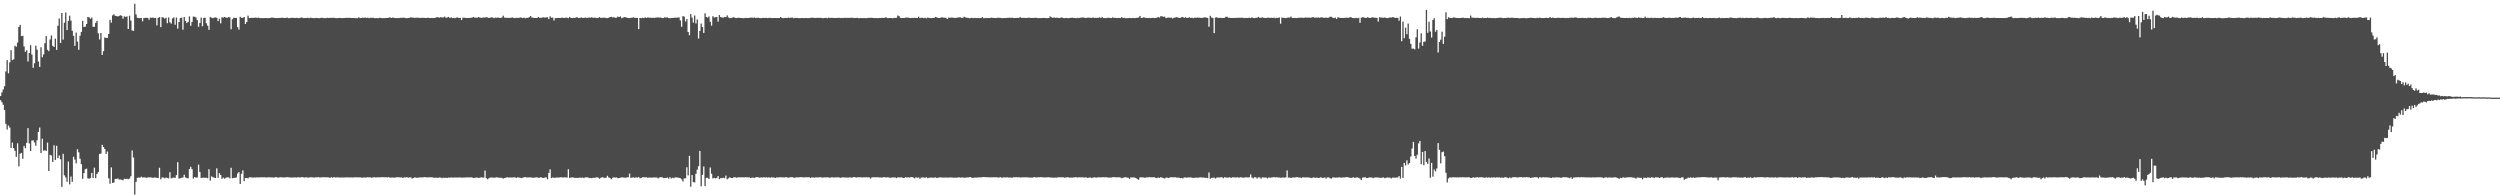 <?xml version="1.0" encoding="UTF-8"?>
<svg xmlns="http://www.w3.org/2000/svg" width="1920" height="150">
  <path d="M0 73.791h1v3.163H0zM1 70.981h1v7.539H1zM2 68.705h1v11.770H2zM3 66.203h1v18.343H3zM4 54.887h1v40.238H4zM5 46.198h1v53.299H5zM6 56.341h1v40.093H6zM7 47.947h1v49.989H7zM8 38.543h1v75.079H8zM9 46.161h1v63.295H9zM10 45.587h1v68.086H10zM11 35.137h1v80.683H11zM12 35.907h1v84.575H12zM13 32.665h1v77.406H13zM14 20.745h1v107.000H14zM15 19.101h1v98.902H15zM16 27.750h1v89.629H16zM17 27.478h1v94.421H17zM18 35.703h1v76.301H18zM19 39.761h1v74.061H19zM20 38.591h1v71.132H20zM21 47.234h1v51.159H21zM22 40.724h1v69.422H22zM23 34.690h1v81.332H23zM24 41.883h1v66.108H24zM25 52.081h1v55.640H25zM26 48.606h1v60.829H26zM27 35.086h1v76.858H27zM28 38.180h1v69.508H28zM29 47.248h1v54.059H29zM30 51.385h1v46.577H30zM31 36.307h1v81.123H31zM32 43.985h1v62.580H32zM33 41.813h1v73.886H33zM34 33.237h1v82.125H34zM35 27.726h1v88.190H35zM36 38.256h1v71.239H36zM37 39.315h1v92.018H37zM38 30.326h1v88.607H38zM39 27.254h1v92.214H39zM40 35.193h1v89.165H40zM41 36.101h1v75.521H41zM42 29.685h1v93.136H42zM43 38.285h1v73.670H43zM44 19.786h1v101.756H44zM45 14.177h1v105.237H45zM46 32.961h1v89.376H46zM47 9.967h1v133.545H47zM48 30.413h1v87.692H48zM49 17.437h1v117.206H49zM50 9.627h1v126.645H50zM51 23.076h1v116.545H51zM52 16.071h1v108.058H52zM53 12.045h1v129.589H53zM54 15.834h1v119.741H54zM55 23.641h1v115.969H55zM56 27.489h1v92.863H56zM57 35.225h1v87.363H57zM58 25.053h1v100.420H58zM59 31.960h1v82.604H59zM60 38.241h1v78.763H60zM61 27.451h1v94.435H61zM62 24.449h1v101.640H62zM63 15.964h1v121.348H63zM64 20.667h1v112.274H64zM65 20.485h1v109.488H65zM66 18.429h1v111.080H66zM67 13.005h1v123.975H67zM68 13.368h1v123.902H68zM69 14.439h1v122.204H69zM70 13.472h1v119.293H70zM71 20.519h1v116.145H71zM72 20.607h1v108.158H72zM73 17.611h1v119.234H73zM74 16.055h1v117.563H74zM75 25.591h1v106.607H75zM76 30.282h1v87.935H76zM77 25.361h1v92.554H77zM78 42.188h1v69.070H78zM79 39.307h1v73.579H79zM80 28.788h1v85.641H80zM81 29.179h1v89.035H81zM82 29.092h1v87.245H82zM83 26.037h1v110.884H83zM84 15.334h1v125.798H84zM85 17.429h1v111.134H85zM86 11.759h1v128.733H86zM87 10.955h1v129.227H87zM88 12.115h1v125.332H88zM89 12.348h1v125.001H89zM90 12.646h1v124.416H90zM91 12.179h1v125.756H91zM92 11.742h1v126.088H92zM93 12.115h1v125.969H93zM94 14.323h1v124.118H94zM95 12.571h1v124.717H95zM96 12.972h1v124.597H96zM97 12.619h1v124.631H97zM98 22.255h1v115.413H98zM99 12.071h1v125.018H99zM100 15.777h1v119.578H100zM101 23.379h1v92.203H101zM102 23.723h1v97.244H102zM103 2.862h1v146.579H103zM104 11.118h1v128.570H104zM105 13.695h1v122.863H105zM106 13.893h1v122.468H106zM107 13.985h1v122.496H107zM108 13.832h1v121.845H108zM109 16.375h1v119.996H109zM110 13.868h1v122.299H110zM111 13.727h1v122.517H111zM112 13.659h1v122.936H112zM113 13.810h1v122.438H113zM114 15.152h1v121.027H114zM115 13.580h1v122.631H115zM116 13.666h1v122.666H116zM117 13.486h1v123.136H117zM118 13.940h1v122.426H118zM119 13.670h1v122.656H119zM120 19.453h1v117.081H120zM121 13.703h1v123.039H121zM122 13.152h1v115.660H122zM123 20.845h1v116.866H123zM124 13.222h1v123.072H124zM125 13.521h1v122.841H125zM126 14.304h1v122.664H126zM127 13.653h1v122.694H127zM128 17.819h1v118.820H128zM129 13.399h1v123.545H129zM130 17.159h1v115.093H130zM131 18.130h1v118.900H131zM132 14.178h1v122.325H132zM133 13.383h1v123.031H133zM134 19.000h1v117.610H134zM135 13.499h1v120.983H135zM136 22.007h1v102.564H136zM137 16.889h1v120.350H137zM138 13.895h1v122.922H138zM139 13.550h1v122.958H139zM140 22.788h1v113.583H140zM141 13.071h1v121.130H141zM142 16.102h1v120.132H142zM143 17.695h1v119.113H143zM144 16.848h1v120.072H144zM145 12.599h1v117.211H145zM146 19.755h1v108.350H146zM147 16.891h1v113.073H147zM148 12.758h1v124.400H148zM149 12.832h1v123.083H149zM150 13.476h1v123.020H150zM151 15.468h1v120.820H151zM152 20.590h1v105.862H152zM153 17.683h1v114.376H153zM154 13.535h1v123.093H154zM155 20.122h1v116.450H155zM156 13.839h1v122.561H156zM157 13.565h1v123.035H157zM158 17.874h1v118.594H158zM159 19.694h1v117.202H159zM160 22.922h1v107.029H160zM161 13.181h1v125.542H161zM162 13.594h1v121.895H162zM163 13.975h1v122.112H163zM164 13.534h1v122.898H164zM165 13.346h1v123.356H165zM166 13.677h1v115.586H166zM167 16.239h1v120.289H167zM168 14.350h1v118.640H168zM169 17.902h1v116.501H169zM170 13.280h1v124.020H170zM171 13.493h1v122.938H171zM172 13.079h1v124.210H172zM173 13.517h1v122.990H173zM174 13.722h1v122.514H174zM175 13.098h1v123.111H175zM176 13.296h1v123.706H176zM177 22.481h1v106.368H177zM178 14.743h1v122.151H178zM179 13.672h1v122.986H179zM180 13.725h1v122.810H180zM181 13.768h1v122.489H181zM182 20.804h1v112.436H182zM183 22.721h1v109.431H183zM184 12.874h1v128.387H184zM185 13.729h1v119.754H185zM186 13.660h1v117.136H186zM187 13.058h1v126.090H187zM188 18.404h1v118.278H188zM189 16.853h1v119.770H189zM190 12.015h1v125.027H190zM191 13.892h1v122.263H191zM192 13.815h1v122.323H192zM193 13.608h1v122.753H193zM194 13.725h1v122.655H194zM195 13.601h1v122.633H195zM196 13.538h1v122.875H196zM197 13.775h1v122.367H197zM198 13.513h1v122.762H198zM199 13.881h1v122.304H199zM200 13.942h1v122.261H200zM201 13.896h1v122.248H201zM202 13.969h1v122.204H202zM203 13.890h1v122.254H203zM204 13.849h1v122.481H204zM205 13.982h1v122.231H205zM206 13.892h1v122.297H206zM207 13.818h1v122.376H207zM208 13.529h1v122.693H208zM209 13.512h1v122.815H209zM210 13.798h1v122.557H210zM211 13.845h1v122.245H211zM212 13.945h1v122.092H212zM213 13.842h1v122.633H213zM214 13.779h1v122.487H214zM215 13.791h1v122.305H215zM216 13.589h1v122.652H216zM217 13.722h1v122.516H217zM218 13.797h1v122.484H218zM219 13.833h1v122.378H219zM220 13.463h1v122.531H220zM221 13.995h1v122.147H221zM222 13.852h1v122.452H222zM223 13.787h1v122.575H223zM224 13.618h1v122.731H224zM225 13.697h1v122.611H225zM226 13.898h1v122.309H226zM227 13.732h1v122.652H227zM228 13.753h1v122.421H228zM229 13.955h1v122.159H229zM230 13.773h1v122.628H230zM231 13.341h1v122.711H231zM232 13.720h1v122.349H232zM233 13.856h1v122.414H233zM234 13.844h1v122.448H234zM235 13.831h1v122.316H235zM236 13.630h1v122.842H236zM237 13.954h1v122.325H237zM238 13.599h1v122.480H238zM239 13.771h1v122.446H239zM240 13.868h1v122.421H240zM241 13.979h1v122.362H241zM242 13.745h1v122.378H242zM243 13.894h1v122.355H243zM244 13.883h1v122.106H244zM245 13.967h1v122.328H245zM246 13.728h1v122.518H246zM247 13.635h1v122.560H247zM248 13.920h1v122.167H248zM249 13.943h1v122.240H249zM250 13.930h1v122.231H250zM251 13.621h1v122.585H251zM252 13.802h1v122.456H252zM253 13.742h1v122.871H253zM254 13.736h1v122.334H254zM255 13.736h1v122.700H255zM256 13.622h1v122.385H256zM257 13.855h1v122.484H257zM258 13.919h1v122.345H258zM259 13.938h1v122.186H259zM260 13.691h1v122.655H260zM261 13.822h1v122.516H261zM262 13.951h1v122.362H262zM263 13.870h1v122.453H263zM264 13.799h1v122.496H264zM265 13.743h1v122.571H265zM266 13.693h1v122.487H266zM267 13.789h1v122.440H267zM268 13.608h1v122.724H268zM269 13.822h1v122.375H269zM270 13.807h1v122.549H270zM271 13.848h1v122.393H271zM272 13.910h1v122.281H272zM273 13.926h1v122.270H273zM274 13.955h1v122.221H274zM275 13.279h1v122.991H275zM276 13.867h1v122.220H276zM277 13.758h1v122.672H277zM278 13.575h1v122.819H278zM279 13.744h1v122.552H279zM280 13.441h1v122.939H280zM281 13.795h1v122.492H281zM282 13.594h1v122.519H282zM283 13.952h1v122.282H283zM284 13.643h1v122.535H284zM285 13.697h1v122.837H285zM286 13.570h1v122.655H286zM287 13.928h1v122.172H287zM288 13.909h1v122.384H288zM289 13.883h1v122.351H289zM290 13.999h1v122.071H290zM291 13.601h1v122.628H291zM292 13.836h1v122.264H292zM293 13.928h1v122.162H293zM294 13.946h1v122.123H294zM295 13.933h1v122.227H295zM296 13.821h1v122.294H296zM297 13.830h1v122.464H297zM298 13.692h1v122.305H298zM299 13.268h1v123.217H299zM300 13.826h1v122.530H300zM301 13.450h1v122.847H301zM302 13.650h1v122.830H302zM303 13.856h1v122.492H303zM304 13.924h1v122.229H304zM305 13.872h1v122.229H305zM306 13.859h1v122.330H306zM307 13.691h1v122.594H307zM308 13.671h1v122.530H308zM309 13.634h1v123.060H309zM310 13.590h1v122.533H310zM311 13.870h1v122.427H311zM312 13.979h1v122.076H312zM313 13.759h1v122.716H313zM314 13.655h1v122.583H314zM315 13.332h1v122.877H315zM316 13.467h1v123.684H316zM317 13.571h1v123.205H317zM318 13.723h1v122.402H318zM319 13.614h1v122.909H319zM320 13.549h1v123.000H320zM321 13.609h1v122.772H321zM322 13.825h1v122.407H322zM323 13.653h1v122.590H323zM324 13.707h1v122.567H324zM325 13.646h1v122.452H325zM326 13.778h1v122.216H326zM327 13.819h1v122.453H327zM328 13.586h1v122.605H328zM329 13.777h1v122.426H329zM330 13.889h1v122.267H330zM331 13.784h1v122.377H331zM332 13.854h1v122.440H332zM333 13.844h1v122.726H333zM334 13.563h1v122.810H334zM335 13.259h1v123.266H335zM336 13.226h1v123.341H336zM337 13.559h1v122.752H337zM338 13.136h1v123.251H338zM339 13.401h1v123.466H339zM340 13.370h1v123.053H340zM341 12.743h1v123.902H341zM342 13.672h1v122.851H342zM343 13.421h1v123.225H343zM344 13.024h1v123.341H344zM345 13.880h1v122.640H345zM346 13.334h1v122.866H346zM347 13.907h1v122.515H347zM348 13.655h1v122.744H348zM349 13.973h1v122.307H349zM350 13.531h1v122.799H350zM351 13.394h1v122.972H351zM352 13.845h1v122.425H352zM353 13.658h1v122.646H353zM354 15.413h1v121.001H354zM355 13.644h1v122.760H355zM356 13.586h1v122.750H356zM357 13.791h1v122.498H357zM358 13.824h1v122.418H358zM359 13.760h1v122.486H359zM360 13.822h1v122.477H360zM361 13.613h1v122.512H361zM362 13.620h1v122.744H362zM363 13.022h1v123.628H363zM364 13.490h1v123.179H364zM365 13.601h1v122.805H365zM366 13.573h1v122.702H366zM367 13.113h1v123.607H367zM368 13.390h1v123.130H368zM369 13.776h1v122.366H369zM370 13.534h1v122.825H370zM371 13.433h1v122.965H371zM372 13.481h1v117.516H372zM373 13.158h1v123.667H373zM374 13.397h1v124.288H374zM375 13.814h1v123.081H375zM376 13.495h1v122.874H376zM377 13.335h1v122.998H377zM378 13.485h1v122.870H378zM379 13.961h1v122.585H379zM380 13.470h1v122.866H380zM381 13.649h1v122.489H381zM382 13.338h1v123.051H382zM383 13.762h1v122.713H383zM384 13.751h1v122.738H384zM385 13.434h1v123.151H385zM386 12.026h1v125.144H386zM387 13.517h1v123.202H387zM388 13.674h1v122.865H388zM389 13.685h1v122.428H389zM390 13.749h1v122.667H390zM391 13.726h1v122.524H391zM392 13.620h1v122.790H392zM393 13.413h1v122.893H393zM394 13.723h1v122.541H394zM395 13.908h1v122.239H395zM396 13.685h1v123.035H396zM397 13.696h1v122.481H397zM398 13.798h1v122.490H398zM399 13.407h1v123.144H399zM400 13.526h1v123.266H400zM401 13.857h1v122.605H401zM402 13.474h1v122.654H402zM403 14.044h1v122.016H403zM404 13.693h1v122.674H404zM405 13.722h1v122.463H405zM406 13.165h1v123.134H406zM407 12.313h1v123.869H407zM408 13.454h1v123.001H408zM409 13.626h1v122.881H409zM410 13.832h1v122.640H410zM411 13.811h1v122.447H411zM412 13.769h1v122.378H412zM413 13.020h1v123.558H413zM414 13.693h1v122.749H414zM415 13.731h1v122.315H415zM416 13.417h1v123.207H416zM417 13.327h1v123.302H417zM418 13.577h1v122.754H418zM419 13.300h1v122.867H419zM420 13.254h1v124.428H420zM421 14.678h1v118.110H421zM422 12.561h1v117.482H422zM423 13.595h1v123.202H423zM424 13.506h1v122.801H424zM425 15.722h1v120.829H425zM426 13.905h1v122.603H426zM427 13.804h1v122.507H427zM428 13.784h1v122.653H428zM429 13.829h1v122.474H429zM430 13.832h1v122.289H430zM431 13.489h1v122.702H431zM432 13.735h1v122.603H432zM433 13.812h1v122.354H433zM434 13.523h1v122.693H434zM435 13.613h1v122.794H435zM436 13.976h1v115.971H436zM437 13.002h1v123.668H437zM438 13.735h1v122.601H438zM439 13.856h1v122.388H439zM440 13.665h1v122.702H440zM441 13.828h1v122.847H441zM442 13.310h1v123.254H442zM443 13.293h1v123.427H443zM444 13.861h1v122.711H444zM445 13.650h1v122.686H445zM446 13.432h1v123.136H446zM447 13.795h1v122.550H447zM448 13.704h1v123.153H448zM449 13.440h1v122.763H449zM450 13.723h1v122.447H450zM451 13.668h1v122.565H451zM452 13.397h1v123.406H452zM453 13.628h1v123.054H453zM454 13.196h1v123.646H454zM455 13.733h1v122.792H455zM456 13.584h1v122.973H456zM457 13.631h1v122.826H457zM458 13.875h1v122.204H458zM459 13.715h1v122.767H459zM460 13.105h1v124.162H460zM461 13.805h1v122.691H461zM462 13.674h1v122.403H462zM463 13.546h1v122.780H463zM464 13.583h1v123.196H464zM465 13.868h1v122.589H465zM466 13.883h1v121.128H466zM467 13.601h1v122.629H467zM468 13.111h1v123.598H468zM469 12.949h1v124.700H469zM470 13.416h1v123.082H470zM471 13.152h1v122.996H471zM472 13.650h1v122.815H472zM473 13.589h1v122.666H473zM474 12.771h1v124.149H474zM475 13.044h1v123.645H475zM476 12.581h1v123.851H476zM477 13.954h1v122.235H477zM478 13.512h1v122.769H478zM479 13.179h1v123.194H479zM480 13.226h1v123.301H480zM481 13.636h1v122.575H481zM482 13.815h1v122.377H482zM483 13.945h1v119.368H483zM484 13.676h1v122.916H484zM485 13.646h1v122.718H485zM486 13.215h1v123.009H486zM487 13.741h1v122.766H487zM488 13.726h1v122.502H488zM489 13.778h1v122.642H489zM490 22.316h1v113.608H490zM491 13.765h1v123.168H491zM492 13.937h1v122.642H492zM493 13.688h1v122.386H493zM494 13.913h1v122.221H494zM495 13.309h1v122.920H495zM496 13.812h1v122.276H496zM497 13.357h1v123.189H497zM498 13.609h1v122.688H498zM499 13.587h1v122.792H499zM500 13.703h1v122.788H500zM501 13.607h1v122.703H501zM502 13.783h1v122.481H502zM503 13.575h1v122.752H503zM504 13.487h1v122.782H504zM505 13.329h1v123.749H505zM506 13.559h1v122.723H506zM507 13.413h1v122.654H507zM508 13.868h1v122.230H508zM509 13.865h1v122.879H509zM510 13.246h1v123.393H510zM511 13.500h1v123.198H511zM512 13.338h1v122.945H512zM513 13.804h1v123.471H513zM514 13.965h1v122.062H514zM515 13.854h1v123.237H515zM516 13.784h1v122.680H516zM517 13.747h1v123.088H517zM518 13.478h1v122.780H518zM519 13.715h1v122.590H519zM520 13.433h1v122.901H520zM521 13.355h1v123.238H521zM522 15.675h1v121.192H522zM523 20.567h1v117.163H523zM524 12.373h1v127.032H524zM525 12.804h1v124.242H525zM526 16.465h1v120.461H526zM527 14.667h1v113.805H527zM528 24.595h1v110.109H528zM529 27.047h1v92.649H529zM530 10.862h1v132.529H530zM531 13.592h1v120.846H531zM532 17.349h1v122.487H532zM533 11.950h1v128.200H533zM534 18.032h1v115.437H534zM535 14.970h1v115.311H535zM536 29.567h1v98.072H536zM537 23.718h1v92.181H537zM538 18.061h1v124.973H538zM539 20.681h1v113.559H539zM540 25.314h1v102.556H540zM541 10.244h1v132.551H541zM542 13.036h1v123.591H542zM543 13.501h1v123.025H543zM544 12.637h1v124.901H544zM545 16.750h1v111.848H545zM546 19.732h1v113.696H546zM547 12.451h1v124.620H547zM548 13.486h1v123.099H548zM549 13.218h1v123.816H549zM550 13.005h1v123.575H550zM551 16.583h1v118.624H551zM552 11.553h1v126.034H552zM553 13.110h1v123.706H553zM554 13.352h1v123.506H554zM555 13.625h1v122.871H555zM556 13.094h1v123.824H556zM557 13.122h1v121.741H557zM558 11.840h1v125.878H558zM559 13.354h1v123.629H559zM560 13.922h1v122.158H560zM561 13.803h1v122.922H561zM562 13.582h1v123.180H562zM563 13.094h1v123.038H563zM564 13.725h1v122.336H564zM565 13.850h1v122.672H565zM566 13.700h1v122.605H566zM567 13.564h1v122.524H567zM568 13.839h1v122.415H568zM569 13.753h1v122.396H569zM570 13.996h1v122.169H570zM571 13.915h1v122.369H571zM572 13.721h1v122.364H572zM573 13.814h1v122.399H573zM574 13.813h1v122.386H574zM575 13.688h1v122.526H575zM576 13.575h1v123.156H576zM577 13.448h1v122.982H577zM578 13.798h1v122.584H578zM579 13.425h1v123.242H579zM580 13.854h1v122.310H580zM581 13.655h1v122.341H581zM582 13.640h1v122.587H582zM583 13.870h1v122.619H583zM584 13.950h1v122.247H584zM585 13.774h1v122.646H585zM586 13.710h1v122.403H586zM587 13.834h1v122.584H587zM588 13.676h1v122.400H588zM589 13.912h1v122.518H589zM590 13.788h1v122.342H590zM591 13.633h1v122.854H591zM592 13.900h1v122.199H592zM593 13.862h1v122.482H593zM594 13.808h1v122.460H594zM595 13.837h1v122.842H595zM596 13.866h1v122.381H596zM597 13.834h1v122.441H597zM598 13.911h1v122.295H598zM599 13.085h1v122.988H599zM600 13.700h1v122.507H600zM601 13.937h1v122.322H601zM602 13.829h1v122.460H602zM603 13.714h1v122.329H603zM604 13.832h1v122.353H604zM605 13.517h1v122.961H605zM606 13.810h1v122.499H606zM607 13.495h1v122.542H607zM608 13.469h1v122.629H608zM609 13.987h1v122.423H609zM610 13.737h1v122.802H610zM611 13.754h1v122.410H611zM612 13.766h1v122.478H612zM613 13.921h1v122.333H613zM614 13.916h1v122.104H614zM615 13.841h1v122.242H615zM616 13.889h1v122.226H616zM617 13.947h1v122.389H617zM618 13.792h1v122.277H618zM619 13.857h1v122.264H619zM620 13.917h1v122.202H620zM621 13.882h1v122.209H621zM622 13.707h1v122.993H622zM623 13.569h1v122.624H623zM624 13.639h1v122.660H624zM625 13.748h1v122.739H625zM626 13.787h1v122.455H626zM627 13.705h1v122.553H627zM628 13.735h1v122.583H628zM629 13.707h1v122.419H629zM630 13.671h1v122.434H630zM631 13.969h1v122.488H631zM632 13.914h1v122.389H632zM633 13.798h1v122.416H633zM634 13.711h1v122.536H634zM635 14.043h1v122.083H635zM636 13.521h1v122.842H636zM637 13.830h1v122.681H637zM638 13.649h1v122.549H638zM639 13.727h1v122.443H639zM640 13.794h1v122.575H640zM641 13.832h1v122.376H641zM642 13.754h1v122.521H642zM643 13.713h1v122.407H643zM644 13.680h1v122.630H644zM645 13.897h1v122.700H645zM646 13.747h1v122.511H646zM647 13.888h1v122.344H647zM648 13.658h1v122.642H648zM649 13.728h1v122.541H649zM650 13.740h1v122.722H650zM651 13.699h1v122.653H651zM652 13.725h1v122.526H652zM653 13.649h1v122.663H653zM654 13.569h1v122.898H654zM655 13.897h1v122.111H655zM656 13.780h1v122.218H656zM657 13.849h1v122.587H657zM658 13.663h1v122.457H658zM659 14.016h1v122.137H659zM660 13.861h1v122.278H660zM661 13.879h1v122.289H661zM662 13.902h1v122.459H662zM663 13.876h1v122.206H663zM664 13.858h1v122.408H664zM665 13.953h1v122.083H665zM666 13.764h1v122.515H666zM667 13.691h1v122.398H667zM668 13.741h1v123.458H668zM669 13.634h1v122.693H669zM670 13.764h1v122.336H670zM671 13.869h1v122.287H671zM672 13.858h1v122.348H672zM673 13.884h1v122.219H673zM674 13.982h1v122.196H674zM675 13.755h1v122.545H675zM676 13.817h1v122.464H676zM677 13.640h1v122.769H677zM678 13.810h1v122.268H678zM679 13.656h1v122.507H679zM680 13.194h1v123.110H680zM681 13.869h1v122.345H681zM682 13.856h1v122.335H682zM683 13.818h1v122.807H683zM684 13.846h1v122.566H684zM685 14.067h1v122.165H685zM686 13.733h1v122.536H686zM687 13.838h1v122.379H687zM688 13.696h1v123.111H688zM689 11.884h1v124.312H689zM690 12.426h1v123.810H690zM691 13.724h1v122.566H691zM692 13.882h1v122.286H692zM693 13.794h1v122.876H693zM694 13.802h1v122.830H694zM695 13.522h1v122.537H695zM696 13.524h1v122.883H696zM697 13.537h1v122.624H697zM698 13.774h1v122.618H698zM699 13.874h1v122.176H699zM700 13.716h1v122.281H700zM701 13.765h1v122.643H701zM702 13.606h1v123.411H702zM703 13.771h1v122.313H703zM704 13.838h1v122.775H704zM705 12.806h1v123.412H705zM706 13.851h1v123.430H706zM707 13.641h1v122.720H707zM708 13.671h1v122.556H708zM709 13.907h1v122.435H709zM710 13.643h1v122.927H710zM711 14.127h1v121.922H711zM712 13.531h1v123.375H712zM713 13.702h1v122.816H713zM714 13.901h1v122.537H714zM715 13.893h1v122.441H715zM716 13.717h1v122.785H716zM717 13.795h1v122.636H717zM718 13.001h1v123.213H718zM719 13.386h1v123.365H719zM720 13.721h1v122.738H720zM721 13.751h1v122.529H721zM722 13.641h1v122.543H722zM723 13.215h1v123.178H723zM724 13.554h1v122.822H724zM725 13.575h1v122.755H725zM726 13.667h1v122.672H726zM727 14.605h1v121.758H727zM728 13.502h1v122.954H728zM729 13.677h1v122.567H729zM730 13.486h1v122.828H730zM731 13.505h1v122.894H731zM732 13.664h1v122.825H732zM733 13.789h1v122.609H733zM734 13.710h1v122.812H734zM735 13.490h1v122.829H735zM736 13.383h1v122.776H736zM737 13.252h1v123.177H737zM738 13.781h1v122.512H738zM739 13.626h1v122.661H739zM740 12.855h1v123.707H740zM741 13.380h1v123.031H741zM742 13.621h1v122.681H742zM743 13.712h1v122.584H743zM744 14.014h1v122.064H744zM745 13.890h1v122.127H745zM746 13.635h1v122.916H746zM747 13.971h1v122.686H747zM748 13.731h1v122.565H748zM749 13.892h1v122.556H749zM750 13.898h1v122.395H750zM751 13.889h1v122.334H751zM752 13.928h1v122.288H752zM753 13.751h1v122.492H753zM754 13.164h1v122.871H754zM755 13.998h1v121.975H755zM756 13.912h1v122.099H756zM757 13.782h1v122.416H757zM758 13.899h1v122.169H758zM759 13.754h1v122.457H759zM760 13.832h1v122.435H760zM761 13.501h1v122.644H761zM762 13.736h1v122.439H762zM763 13.752h1v122.323H763zM764 13.819h1v122.359H764zM765 13.889h1v122.190H765zM766 13.523h1v122.938H766zM767 13.743h1v122.501H767zM768 13.745h1v122.324H768zM769 13.985h1v122.622H769zM770 13.851h1v122.323H770zM771 13.808h1v122.441H771zM772 13.856h1v122.455H772zM773 13.653h1v122.464H773zM774 13.728h1v122.604H774zM775 13.587h1v122.778H775zM776 13.712h1v122.662H776zM777 13.584h1v122.863H777zM778 13.896h1v122.131H778zM779 13.823h1v122.362H779zM780 13.750h1v122.265H780zM781 13.703h1v122.564H781zM782 13.801h1v122.243H782zM783 13.104h1v123.234H783zM784 13.700h1v122.521H784zM785 13.708h1v122.499H785zM786 13.679h1v122.488H786zM787 13.834h1v122.300H787zM788 13.762h1v122.408H788zM789 13.683h1v122.530H789zM790 13.558h1v122.891H790zM791 13.777h1v122.565H791zM792 13.812h1v122.619H792zM793 13.762h1v122.514H793zM794 13.726h1v122.199H794zM795 13.600h1v122.696H795zM796 13.777h1v122.506H796zM797 13.952h1v122.204H797zM798 13.841h1v122.309H798zM799 13.926h1v122.091H799zM800 13.755h1v122.374H800zM801 13.812h1v122.403H801zM802 13.697h1v122.647H802zM803 13.981h1v122.227H803zM804 13.861h1v122.355H804zM805 13.812h1v122.294H805zM806 12.590h1v123.719H806zM807 13.242h1v123.138H807zM808 13.709h1v122.629H808zM809 13.381h1v123.231H809zM810 13.655h1v122.713H810zM811 13.628h1v122.823H811zM812 13.670h1v122.551H812zM813 13.883h1v122.143H813zM814 13.544h1v122.674H814zM815 13.384h1v122.746H815zM816 13.864h1v122.287H816zM817 13.931h1v122.554H817zM818 13.882h1v122.396H818zM819 13.784h1v122.405H819zM820 14.026h1v122.116H820zM821 13.749h1v122.764H821zM822 13.718h1v122.618H822zM823 13.532h1v122.902H823zM824 13.784h1v122.466H824zM825 13.840h1v122.358H825zM826 13.990h1v122.045H826zM827 13.696h1v122.691H827zM828 13.872h1v122.281H828zM829 13.642h1v122.506H829zM830 13.541h1v122.698H830zM831 13.412h1v122.689H831zM832 13.543h1v122.904H832zM833 13.785h1v122.390H833zM834 13.810h1v122.464H834zM835 13.468h1v123.237H835zM836 13.622h1v122.758H836zM837 13.671h1v122.590H837zM838 13.706h1v123.046H838zM839 13.378h1v122.949H839zM840 13.848h1v122.364H840zM841 13.671h1v122.684H841zM842 13.730h1v122.659H842zM843 13.670h1v122.470H843zM844 13.283h1v122.893H844zM845 13.853h1v122.389H845zM846 13.009h1v123.056H846zM847 13.874h1v122.244H847zM848 13.855h1v122.324H848zM849 13.909h1v122.131H849zM850 13.643h1v122.646H850zM851 13.659h1v122.743H851zM852 13.758h1v122.665H852zM853 13.856h1v122.475H853zM854 13.298h1v122.847H854zM855 13.756h1v122.247H855zM856 13.670h1v122.475H856zM857 13.891h1v122.341H857zM858 13.792h1v122.337H858zM859 13.798h1v122.338H859zM860 13.855h1v122.474H860zM861 13.133h1v123.799H861zM862 13.885h1v122.658H862zM863 13.640h1v122.522H863zM864 14.044h1v122.107H864zM865 13.938h1v122.384H865zM866 13.853h1v122.665H866zM867 13.745h1v123.664H867zM868 13.905h1v122.351H868zM869 13.890h1v122.342H869zM870 13.793h1v122.502H870zM871 13.943h1v122.449H871zM872 13.739h1v123.059H872zM873 13.650h1v123.932H873zM874 13.407h1v124.698H874zM875 12.240h1v123.977H875zM876 13.774h1v122.434H876zM877 13.746h1v122.509H877zM878 13.201h1v123.144H878zM879 13.743h1v122.849H879zM880 13.765h1v122.367H880zM881 13.888h1v122.379H881zM882 13.746h1v122.311H882zM883 13.907h1v122.234H883zM884 13.754h1v122.433H884zM885 13.692h1v122.454H885zM886 13.857h1v122.228H886zM887 13.769h1v122.834H887zM888 13.581h1v123.220H888zM889 13.071h1v123.254H889zM890 13.532h1v123.126H890zM891 12.466h1v123.579H891zM892 12.484h1v123.990H892zM893 12.957h1v123.854H893zM894 12.772h1v124.340H894zM895 13.924h1v122.494H895zM896 13.573h1v122.865H896zM897 13.440h1v123.308H897zM898 13.609h1v122.604H898zM899 13.499h1v122.651H899zM900 14.174h1v121.987H900zM901 13.654h1v122.540H901zM902 13.484h1v122.600H902zM903 13.156h1v123.258H903zM904 13.398h1v123.008H904zM905 13.707h1v122.810H905zM906 13.736h1v123.129H906zM907 13.179h1v123.526H907zM908 13.164h1v123.921H908zM909 13.741h1v122.498H909zM910 13.225h1v123.126H910zM911 13.784h1v122.704H911zM912 13.744h1v122.507H912zM913 13.228h1v123.110H913zM914 13.785h1v122.346H914zM915 13.591h1v123.013H915zM916 13.987h1v122.547H916zM917 13.541h1v123.047H917zM918 13.722h1v122.620H918zM919 13.427h1v123.075H919zM920 13.558h1v122.906H920zM921 13.591h1v122.601H921zM922 13.758h1v122.446H922zM923 13.679h1v122.707H923zM924 13.518h1v122.761H924zM925 13.261h1v123.380H925zM926 13.621h1v122.892H926zM927 13.740h1v123.123H927zM928 20.547h1v111.893H928zM929 12.125h1v125.182H929zM930 13.476h1v123.122H930zM931 13.784h1v122.731H931zM932 25.426h1v110.982H932zM933 13.521h1v123.581H933zM934 13.329h1v123.075H934zM935 13.746h1v122.492H935zM936 13.721h1v122.553H936zM937 13.651h1v122.554H937zM938 13.874h1v122.218H938zM939 13.769h1v123.120H939zM940 13.673h1v122.417H940zM941 12.834h1v123.525H941zM942 12.878h1v123.514H942zM943 13.667h1v122.765H943zM944 13.667h1v122.389H944zM945 13.836h1v122.925H945zM946 13.772h1v122.433H946zM947 13.766h1v122.428H947zM948 13.755h1v122.560H948zM949 13.720h1v122.558H949zM950 13.654h1v122.434H950zM951 13.607h1v122.940H951zM952 13.709h1v122.383H952zM953 13.537h1v122.737H953zM954 13.651h1v122.744H954zM955 13.875h1v122.617H955zM956 13.713h1v122.423H956zM957 13.842h1v122.326H957zM958 13.764h1v122.549H958zM959 13.596h1v122.576H959zM960 13.881h1v120.064H960zM961 13.321h1v122.999H961zM962 13.792h1v123.178H962zM963 13.918h1v122.074H963zM964 13.674h1v122.577H964zM965 13.631h1v123.465H965zM966 12.979h1v123.153H966zM967 13.664h1v122.599H967zM968 13.692h1v123.552H968zM969 13.303h1v122.893H969zM970 13.686h1v122.685H970zM971 13.792h1v122.596H971zM972 13.805h1v122.561H972zM973 13.550h1v123.456H973zM974 13.600h1v122.611H974zM975 13.743h1v122.865H975zM976 13.623h1v122.658H976zM977 13.759h1v122.496H977zM978 13.510h1v122.474H978zM979 13.955h1v122.351H979zM980 13.706h1v122.404H980zM981 13.723h1v122.601H981zM982 13.428h1v122.942H982zM983 18.164h1v118.393H983zM984 13.508h1v122.902H984zM985 13.735h1v122.519H985zM986 13.719h1v122.801H986zM987 13.901h1v122.299H987zM988 13.608h1v117.329H988zM989 13.479h1v122.977H989zM990 13.515h1v122.846H990zM991 12.671h1v124.027H991zM992 13.768h1v122.597H992zM993 13.830h1v122.402H993zM994 13.720h1v122.680H994zM995 13.866h1v122.188H995zM996 13.748h1v122.346H996zM997 13.585h1v122.830H997zM998 13.665h1v122.639H998zM999 13.502h1v123.261H999zM1000 13.632h1v122.501H1000zM1001 13.765h1v122.468H1001zM1002 13.380h1v122.899H1002zM1003 13.592h1v122.643H1003zM1004 13.461h1v122.718H1004zM1005 13.593h1v122.861H1005zM1006 13.616h1v122.873H1006zM1007 13.402h1v123.477H1007zM1008 13.100h1v123.117H1008zM1009 13.574h1v122.832H1009zM1010 13.465h1v123.151H1010zM1011 13.599h1v122.752H1011zM1012 13.373h1v123.333H1012zM1013 13.670h1v122.880H1013zM1014 13.294h1v122.741H1014zM1015 13.366h1v123.349H1015zM1016 13.607h1v122.949H1016zM1017 13.677h1v122.581H1017zM1018 13.480h1v123.625H1018zM1019 13.739h1v122.512H1019zM1020 13.588h1v122.666H1020zM1021 12.868h1v124.036H1021zM1022 12.902h1v124.335H1022zM1023 13.591h1v122.775H1023zM1024 13.916h1v122.317H1024zM1025 13.523h1v122.983H1025zM1026 14.586h1v121.775H1026zM1027 13.272h1v123.165H1027zM1028 13.580h1v122.530H1028zM1029 13.752h1v122.667H1029zM1030 13.797h1v122.642H1030zM1031 13.771h1v122.456H1031zM1032 13.703h1v122.597H1032zM1033 13.628h1v122.445H1033zM1034 13.609h1v122.373H1034zM1035 13.609h1v122.611H1035zM1036 13.420h1v122.999H1036zM1037 13.117h1v123.654H1037zM1038 13.748h1v122.650H1038zM1039 13.894h1v122.247H1039zM1040 13.999h1v122.637H1040zM1041 13.683h1v122.669H1041zM1042 13.980h1v122.255H1042zM1043 13.635h1v122.920H1043zM1044 17.513h1v119.629H1044zM1045 13.568h1v124.746H1045zM1046 13.215h1v123.191H1046zM1047 13.465h1v122.779H1047zM1048 13.718h1v122.369H1048zM1049 13.711h1v122.985H1049zM1050 13.102h1v123.670H1050zM1051 13.818h1v122.439H1051zM1052 13.728h1v122.584H1052zM1053 13.400h1v122.870H1053zM1054 13.260h1v123.607H1054zM1055 13.633h1v122.756H1055zM1056 13.642h1v122.625H1056zM1057 13.737h1v122.567H1057zM1058 16.549h1v119.783H1058zM1059 13.231h1v123.281H1059zM1060 13.511h1v123.134H1060zM1061 13.525h1v122.884H1061zM1062 13.674h1v122.638H1062zM1063 13.394h1v123.438H1063zM1064 13.706h1v122.911H1064zM1065 13.932h1v122.310H1065zM1066 13.674h1v122.791H1066zM1067 13.357h1v123.112H1067zM1068 13.507h1v123.535H1068zM1069 13.226h1v123.183H1069zM1070 13.275h1v123.121H1070zM1071 13.838h1v122.685H1071zM1072 13.608h1v122.760H1072zM1073 13.785h1v122.514H1073zM1074 15.881h1v119.361H1074zM1075 12.698h1v124.392H1075zM1076 31.638h1v96.495H1076zM1077 16.590h1v120.080H1077zM1078 29.286h1v95.845H1078zM1079 21.243h1v105.836H1079zM1080 26.313h1v96.808H1080zM1081 18.111h1v108.266H1081zM1082 29.860h1v95.326H1082zM1083 33.627h1v86.587H1083zM1084 37.388h1v76.700H1084zM1085 37.351h1v71.642H1085zM1086 37.872h1v81.895H1086zM1087 28.678h1v93.064H1087zM1088 22.411h1v96.418H1088zM1089 37.322h1v72.805H1089zM1090 32.689h1v75.568H1090zM1091 25.560h1v100.575H1091zM1092 35.198h1v81.498H1092zM1093 32.079h1v94.778H1093zM1094 31.870h1v84.156H1094zM1095 7.617h1v116.737H1095zM1096 25.206h1v100.595H1096zM1097 16.679h1v105.039H1097zM1098 24.181h1v112.316H1098zM1099 28.799h1v96.268H1099zM1100 15.289h1v120.408H1100zM1101 14.002h1v116.214H1101zM1102 24.354h1v107.215H1102zM1103 23.014h1v106.346H1103zM1104 40.283h1v69.596H1104zM1105 32.258h1v82.855H1105zM1106 30.453h1v95.039H1106zM1107 24.304h1v92.569H1107zM1108 33.703h1v82.725H1108zM1109 28.151h1v91.821H1109zM1110 9.446h1v123.239H1110zM1111 14.704h1v125.384H1111zM1112 13.284h1v123.705H1112zM1113 13.740h1v122.381H1113zM1114 13.846h1v122.559H1114zM1115 13.805h1v122.400H1115zM1116 13.315h1v122.809H1116zM1117 13.588h1v122.598H1117zM1118 13.763h1v122.511H1118zM1119 13.848h1v122.307H1119zM1120 13.894h1v122.441H1120zM1121 13.838h1v122.261H1121zM1122 13.796h1v122.432H1122zM1123 13.476h1v122.603H1123zM1124 13.935h1v122.272H1124zM1125 13.724h1v122.518H1125zM1126 13.924h1v122.335H1126zM1127 13.830h1v122.256H1127zM1128 13.963h1v122.248H1128zM1129 11.943h1v124.780H1129zM1130 13.584h1v122.944H1130zM1131 13.568h1v122.559H1131zM1132 13.713h1v122.777H1132zM1133 13.758h1v122.498H1133zM1134 13.654h1v122.452H1134zM1135 13.727h1v122.636H1135zM1136 13.841h1v122.370H1136zM1137 13.870h1v122.240H1137zM1138 13.465h1v122.752H1138zM1139 13.944h1v122.396H1139zM1140 13.830h1v122.726H1140zM1141 13.847h1v122.288H1141zM1142 13.492h1v123.014H1142zM1143 13.894h1v122.232H1143zM1144 13.744h1v122.818H1144zM1145 13.946h1v122.251H1145zM1146 13.865h1v122.568H1146zM1147 13.891h1v122.266H1147zM1148 13.968h1v122.484H1148zM1149 13.802h1v122.411H1149zM1150 13.729h1v122.564H1150zM1151 13.607h1v122.598H1151zM1152 13.556h1v122.996H1152zM1153 13.655h1v122.660H1153zM1154 13.932h1v122.671H1154zM1155 13.807h1v122.335H1155zM1156 13.780h1v122.316H1156zM1157 13.673h1v122.762H1157zM1158 13.513h1v123.346H1158zM1159 13.811h1v122.371H1159zM1160 13.559h1v123.307H1160zM1161 13.621h1v122.496H1161zM1162 13.740h1v122.338H1162zM1163 13.817h1v122.217H1163zM1164 13.775h1v122.366H1164zM1165 13.828h1v122.587H1165zM1166 14.003h1v122.063H1166zM1167 14.022h1v122.032H1167zM1168 13.885h1v122.154H1168zM1169 13.939h1v122.381H1169zM1170 13.710h1v122.367H1170zM1171 13.991h1v122.216H1171zM1172 14.018h1v121.970H1172zM1173 13.862h1v122.369H1173zM1174 13.842h1v122.277H1174zM1175 13.552h1v123.143H1175zM1176 13.723h1v122.699H1176zM1177 13.830h1v122.541H1177zM1178 13.867h1v122.288H1178zM1179 13.903h1v122.181H1179zM1180 13.667h1v122.450H1180zM1181 13.892h1v123.113H1181zM1182 13.494h1v122.506H1182zM1183 13.866h1v122.527H1183zM1184 13.828h1v122.340H1184zM1185 13.897h1v122.194H1185zM1186 13.813h1v122.485H1186zM1187 13.595h1v122.553H1187zM1188 13.812h1v122.448H1188zM1189 13.814h1v122.533H1189zM1190 13.101h1v123.355H1190zM1191 13.827h1v122.946H1191zM1192 13.460h1v122.723H1192zM1193 13.809h1v122.667H1193zM1194 13.870h1v122.334H1194zM1195 13.845h1v122.361H1195zM1196 13.594h1v122.630H1196zM1197 13.747h1v122.562H1197zM1198 13.804h1v122.715H1198zM1199 13.656h1v122.914H1199zM1200 13.784h1v122.226H1200zM1201 13.739h1v122.440H1201zM1202 13.917h1v122.115H1202zM1203 13.763h1v122.522H1203zM1204 13.885h1v122.560H1204zM1205 13.653h1v123.245H1205zM1206 13.627h1v122.482H1206zM1207 13.529h1v123.857H1207zM1208 13.747h1v122.631H1208zM1209 13.315h1v122.947H1209zM1210 13.474h1v122.745H1210zM1211 13.777h1v122.302H1211zM1212 13.885h1v122.218H1212zM1213 13.711h1v122.566H1213zM1214 13.835h1v122.159H1214zM1215 13.652h1v122.548H1215zM1216 13.900h1v122.162H1216zM1217 13.787h1v122.506H1217zM1218 13.957h1v122.256H1218zM1219 13.587h1v122.715H1219zM1220 13.769h1v122.484H1220zM1221 13.570h1v122.719H1221zM1222 13.820h1v122.521H1222zM1223 13.909h1v122.233H1223zM1224 13.668h1v122.606H1224zM1225 13.642h1v122.617H1225zM1226 13.768h1v122.440H1226zM1227 13.841h1v122.306H1227zM1228 13.712h1v122.451H1228zM1229 13.821h1v122.359H1229zM1230 13.535h1v122.776H1230zM1231 13.675h1v123.125H1231zM1232 13.539h1v122.820H1232zM1233 13.759h1v122.347H1233zM1234 13.886h1v122.603H1234zM1235 13.811h1v122.523H1235zM1236 13.502h1v122.725H1236zM1237 13.153h1v123.245H1237zM1238 13.715h1v122.657H1238zM1239 13.908h1v122.319H1239zM1240 13.920h1v122.243H1240zM1241 13.407h1v122.988H1241zM1242 12.885h1v123.942H1242zM1243 12.613h1v124.763H1243zM1244 13.463h1v123.080H1244zM1245 13.740h1v123.088H1245zM1246 13.723h1v122.412H1246zM1247 13.807h1v122.663H1247zM1248 13.810h1v122.623H1248zM1249 13.735h1v122.471H1249zM1250 13.853h1v122.303H1250zM1251 13.671h1v122.526H1251zM1252 13.940h1v122.076H1252zM1253 13.661h1v122.660H1253zM1254 13.659h1v122.771H1254zM1255 13.430h1v123.154H1255zM1256 13.696h1v123.520H1256zM1257 13.805h1v122.516H1257zM1258 13.310h1v123.064H1258zM1259 13.669h1v122.986H1259zM1260 13.646h1v122.890H1260zM1261 13.866h1v123.839H1261zM1262 13.841h1v122.620H1262zM1263 12.765h1v123.721H1263zM1264 13.759h1v122.976H1264zM1265 13.639h1v122.534H1265zM1266 13.779h1v122.689H1266zM1267 13.750h1v122.807H1267zM1268 13.498h1v122.646H1268zM1269 13.912h1v122.397H1269zM1270 13.658h1v123.083H1270zM1271 13.706h1v122.381H1271zM1272 13.841h1v122.386H1272zM1273 13.790h1v122.431H1273zM1274 13.872h1v122.812H1274zM1275 13.746h1v122.483H1275zM1276 13.746h1v122.238H1276zM1277 13.217h1v123.710H1277zM1278 13.634h1v122.873H1278zM1279 13.793h1v122.673H1279zM1280 13.784h1v122.521H1280zM1281 13.678h1v122.663H1281zM1282 13.579h1v122.946H1282zM1283 13.837h1v122.450H1283zM1284 13.716h1v122.520H1284zM1285 13.822h1v122.610H1285zM1286 13.494h1v122.853H1286zM1287 13.552h1v122.741H1287zM1288 13.659h1v122.754H1288zM1289 13.202h1v123.391H1289zM1290 13.017h1v123.810H1290zM1291 13.760h1v122.468H1291zM1292 13.695h1v122.439H1292zM1293 13.493h1v124.568H1293zM1294 13.479h1v123.948H1294zM1295 13.700h1v123.393H1295zM1296 13.678h1v122.771H1296zM1297 13.873h1v122.626H1297zM1298 13.958h1v122.172H1298zM1299 13.754h1v122.883H1299zM1300 13.470h1v122.744H1300zM1301 13.864h1v122.805H1301zM1302 13.753h1v122.579H1302zM1303 13.785h1v122.484H1303zM1304 13.677h1v122.458H1304zM1305 13.858h1v122.358H1305zM1306 13.880h1v122.252H1306zM1307 13.112h1v122.873H1307zM1308 13.775h1v122.273H1308zM1309 13.912h1v122.124H1309zM1310 13.733h1v122.464H1310zM1311 13.953h1v122.263H1311zM1312 13.808h1v122.613H1312zM1313 13.776h1v122.466H1313zM1314 13.866h1v122.282H1314zM1315 13.808h1v122.813H1315zM1316 13.734h1v122.613H1316zM1317 13.972h1v122.351H1317zM1318 13.968h1v122.419H1318zM1319 13.758h1v124.759H1319zM1320 13.439h1v122.887H1320zM1321 13.993h1v122.210H1321zM1322 13.700h1v122.421H1322zM1323 13.903h1v122.205H1323zM1324 13.817h1v122.337H1324zM1325 13.799h1v122.589H1325zM1326 13.756h1v122.268H1326zM1327 13.924h1v122.346H1327zM1328 13.486h1v122.796H1328zM1329 13.568h1v122.904H1329zM1330 13.665h1v122.499H1330zM1331 13.824h1v122.306H1331zM1332 13.824h1v122.320H1332zM1333 13.961h1v122.165H1333zM1334 13.751h1v122.665H1334zM1335 13.689h1v122.547H1335zM1336 13.496h1v122.940H1336zM1337 13.944h1v122.406H1337zM1338 13.616h1v122.867H1338zM1339 13.857h1v122.253H1339zM1340 13.797h1v122.301H1340zM1341 13.606h1v123.077H1341zM1342 13.838h1v122.433H1342zM1343 13.766h1v122.731H1343zM1344 13.658h1v122.448H1344zM1345 13.776h1v123.099H1345zM1346 13.911h1v122.561H1346zM1347 13.878h1v122.153H1347zM1348 13.875h1v122.525H1348zM1349 13.446h1v122.698H1349zM1350 13.668h1v122.445H1350zM1351 13.912h1v122.175H1351zM1352 14.019h1v122.040H1352zM1353 13.936h1v122.094H1353zM1354 13.844h1v122.341H1354zM1355 13.712h1v122.559H1355zM1356 13.782h1v122.430H1356zM1357 13.943h1v122.168H1357zM1358 13.831h1v122.456H1358zM1359 13.689h1v122.594H1359zM1360 13.570h1v122.735H1360zM1361 13.596h1v122.639H1361zM1362 13.179h1v123.267H1362zM1363 13.884h1v122.203H1363zM1364 13.952h1v122.545H1364zM1365 13.625h1v122.641H1365zM1366 13.930h1v122.199H1366zM1367 13.924h1v122.253H1367zM1368 13.697h1v122.495H1368zM1369 13.746h1v122.524H1369zM1370 13.797h1v122.493H1370zM1371 13.913h1v122.445H1371zM1372 13.814h1v122.379H1372zM1373 13.802h1v122.474H1373zM1374 13.566h1v122.770H1374zM1375 13.825h1v122.417H1375zM1376 13.806h1v122.215H1376zM1377 13.945h1v122.464H1377zM1378 13.875h1v122.291H1378zM1379 13.791h1v122.228H1379zM1380 13.971h1v122.752H1380zM1381 13.892h1v122.230H1381zM1382 13.813h1v122.391H1382zM1383 13.724h1v122.661H1383zM1384 13.839h1v122.420H1384zM1385 13.857h1v122.342H1385zM1386 14.015h1v122.129H1386zM1387 13.920h1v122.783H1387zM1388 13.278h1v123.142H1388zM1389 13.865h1v122.667H1389zM1390 13.441h1v122.942H1390zM1391 13.563h1v122.741H1391zM1392 13.557h1v122.789H1392zM1393 13.576h1v122.859H1393zM1394 13.852h1v122.275H1394zM1395 13.836h1v122.318H1395zM1396 13.938h1v122.160H1396zM1397 13.905h1v122.193H1397zM1398 13.778h1v122.199H1398zM1399 13.834h1v122.135H1399zM1400 13.718h1v122.420H1400zM1401 13.940h1v122.159H1401zM1402 13.818h1v122.304H1402zM1403 13.758h1v122.536H1403zM1404 13.787h1v122.328H1404zM1405 13.771h1v122.900H1405zM1406 13.134h1v123.455H1406zM1407 13.755h1v122.732H1407zM1408 13.820h1v122.372H1408zM1409 13.735h1v122.483H1409zM1410 13.921h1v122.327H1410zM1411 13.876h1v122.322H1411zM1412 13.841h1v122.532H1412zM1413 13.727h1v122.696H1413zM1414 11.561h1v125.169H1414zM1415 13.803h1v122.687H1415zM1416 13.739h1v123.111H1416zM1417 13.644h1v122.774H1417zM1418 13.850h1v122.370H1418zM1419 13.824h1v122.533H1419zM1420 13.426h1v123.050H1420zM1421 13.690h1v122.633H1421zM1422 13.911h1v122.032H1422zM1423 13.724h1v122.721H1423zM1424 13.874h1v122.526H1424zM1425 13.669h1v122.977H1425zM1426 13.779h1v122.527H1426zM1427 13.360h1v123.808H1427zM1428 13.752h1v122.617H1428zM1429 13.774h1v122.543H1429zM1430 13.805h1v122.556H1430zM1431 13.999h1v122.370H1431zM1432 13.643h1v122.651H1432zM1433 13.581h1v122.786H1433zM1434 13.679h1v122.629H1434zM1435 13.811h1v122.383H1435zM1436 14.002h1v122.338H1436zM1437 13.434h1v122.669H1437zM1438 13.616h1v122.784H1438zM1439 13.703h1v122.394H1439zM1440 13.861h1v122.747H1440zM1441 13.844h1v122.625H1441zM1442 13.901h1v122.479H1442zM1443 13.599h1v123.144H1443zM1444 13.558h1v123.138H1444zM1445 13.666h1v122.393H1445zM1446 13.478h1v122.904H1446zM1447 13.716h1v123.131H1447zM1448 13.087h1v123.160H1448zM1449 13.803h1v122.965H1449zM1450 13.650h1v122.458H1450zM1451 14.026h1v122.194H1451zM1452 13.765h1v122.406H1452zM1453 13.732h1v122.350H1453zM1454 13.842h1v122.203H1454zM1455 13.789h1v122.600H1455zM1456 13.424h1v123.024H1456zM1457 13.432h1v123.009H1457zM1458 13.802h1v122.621H1458zM1459 13.962h1v122.228H1459zM1460 13.891h1v122.610H1460zM1461 13.308h1v123.723H1461zM1462 13.122h1v123.086H1462zM1463 13.553h1v123.001H1463zM1464 13.864h1v122.272H1464zM1465 14.322h1v121.907H1465zM1466 13.769h1v122.423H1466zM1467 13.479h1v122.765H1467zM1468 13.774h1v122.548H1468zM1469 13.790h1v122.481H1469zM1470 13.848h1v122.480H1470zM1471 13.755h1v122.477H1471zM1472 13.210h1v123.163H1472zM1473 13.667h1v122.613H1473zM1474 13.461h1v123.332H1474zM1475 13.664h1v122.882H1475zM1476 13.767h1v122.511H1476zM1477 13.707h1v122.820H1477zM1478 13.799h1v122.850H1478zM1479 13.427h1v123.225H1479zM1480 13.526h1v122.764H1480zM1481 13.684h1v122.430H1481zM1482 13.760h1v122.317H1482zM1483 13.790h1v122.253H1483zM1484 14.016h1v122.516H1484zM1485 13.526h1v123.169H1485zM1486 13.578h1v121.256H1486zM1487 13.725h1v122.571H1487zM1488 13.513h1v122.606H1488zM1489 13.910h1v122.475H1489zM1490 13.852h1v122.323H1490zM1491 13.728h1v122.345H1491zM1492 13.934h1v122.069H1492zM1493 13.954h1v122.054H1493zM1494 13.607h1v122.442H1494zM1495 13.778h1v122.341H1495zM1496 12.901h1v123.576H1496zM1497 13.333h1v123.524H1497zM1498 13.501h1v123.247H1498zM1499 13.704h1v122.594H1499zM1500 13.528h1v122.720H1500zM1501 13.925h1v122.307H1501zM1502 13.774h1v122.549H1502zM1503 13.611h1v122.583H1503zM1504 13.621h1v122.680H1504zM1505 13.298h1v122.924H1505zM1506 13.631h1v122.656H1506zM1507 13.661h1v122.503H1507zM1508 13.868h1v122.192H1508zM1509 13.850h1v122.304H1509zM1510 13.787h1v122.423H1510zM1511 13.675h1v122.546H1511zM1512 13.532h1v122.559H1512zM1513 13.666h1v122.652H1513zM1514 13.607h1v122.646H1514zM1515 13.896h1v122.268H1515zM1516 13.565h1v122.928H1516zM1517 13.806h1v122.338H1517zM1518 13.736h1v122.484H1518zM1519 13.729h1v122.408H1519zM1520 13.513h1v122.800H1520zM1521 13.088h1v123.719H1521zM1522 13.378h1v122.960H1522zM1523 13.927h1v122.403H1523zM1524 13.929h1v122.200H1524zM1525 13.677h1v122.683H1525zM1526 13.463h1v122.766H1526zM1527 13.763h1v122.541H1527zM1528 13.793h1v122.380H1528zM1529 13.755h1v122.490H1529zM1530 13.798h1v122.260H1530zM1531 13.592h1v122.441H1531zM1532 13.777h1v122.430H1532zM1533 13.836h1v122.619H1533zM1534 13.846h1v122.441H1534zM1535 13.803h1v122.384H1535zM1536 13.814h1v122.338H1536zM1537 13.897h1v122.270H1537zM1538 13.831h1v122.357H1538zM1539 13.889h1v122.365H1539zM1540 13.757h1v122.356H1540zM1541 13.647h1v122.594H1541zM1542 13.239h1v123.377H1542zM1543 13.061h1v123.809H1543zM1544 12.634h1v125.117H1544zM1545 13.441h1v123.243H1545zM1546 13.983h1v122.481H1546zM1547 13.738h1v122.706H1547zM1548 13.895h1v122.256H1548zM1549 13.865h1v122.477H1549zM1550 13.759h1v122.936H1550zM1551 13.734h1v122.286H1551zM1552 13.600h1v122.736H1552zM1553 13.781h1v122.581H1553zM1554 13.718h1v122.886H1554zM1555 13.894h1v122.523H1555zM1556 13.961h1v122.424H1556zM1557 13.713h1v122.522H1557zM1558 13.437h1v122.915H1558zM1559 13.377h1v123.019H1559zM1560 13.863h1v122.971H1560zM1561 13.944h1v122.270H1561zM1562 13.790h1v122.299H1562zM1563 13.608h1v122.707H1563zM1564 13.791h1v122.543H1564zM1565 13.396h1v123.236H1565zM1566 13.809h1v122.616H1566zM1567 13.666h1v124.001H1567zM1568 13.662h1v123.156H1568zM1569 13.718h1v122.593H1569zM1570 13.271h1v123.842H1570zM1571 13.699h1v122.342H1571zM1572 13.602h1v122.734H1572zM1573 13.811h1v122.458H1573zM1574 13.899h1v122.216H1574zM1575 13.533h1v122.743H1575zM1576 13.681h1v122.528H1576zM1577 13.549h1v122.577H1577zM1578 13.541h1v122.657H1578zM1579 13.934h1v122.292H1579zM1580 13.876h1v122.393H1580zM1581 13.952h1v122.238H1581zM1582 13.820h1v122.301H1582zM1583 13.655h1v122.432H1583zM1584 13.769h1v122.401H1584zM1585 13.946h1v122.205H1585zM1586 13.963h1v122.049H1586zM1587 13.862h1v122.195H1587zM1588 13.209h1v123.401H1588zM1589 13.023h1v124.263H1589zM1590 13.576h1v122.864H1590zM1591 13.557h1v122.747H1591zM1592 13.665h1v122.509H1592zM1593 13.641h1v122.823H1593zM1594 13.787h1v122.584H1594zM1595 13.795h1v122.451H1595zM1596 13.983h1v122.443H1596zM1597 13.628h1v123.216H1597zM1598 13.238h1v123.456H1598zM1599 13.419h1v123.032H1599zM1600 13.535h1v122.562H1600zM1601 13.700h1v122.505H1601zM1602 13.655h1v122.664H1602zM1603 13.882h1v122.371H1603zM1604 13.676h1v122.597H1604zM1605 13.957h1v122.363H1605zM1606 13.401h1v122.773H1606zM1607 13.755h1v122.551H1607zM1608 13.728h1v122.550H1608zM1609 13.485h1v122.825H1609zM1610 13.744h1v122.469H1610zM1611 13.861h1v122.805H1611zM1612 13.471h1v121.347H1612zM1613 12.296h1v123.940H1613zM1614 13.682h1v122.683H1614zM1615 13.826h1v122.517H1615zM1616 13.402h1v123.030H1616zM1617 13.564h1v122.971H1617zM1618 13.804h1v122.585H1618zM1619 13.724h1v122.665H1619zM1620 13.947h1v122.141H1620zM1621 13.702h1v122.552H1621zM1622 13.781h1v122.250H1622zM1623 13.327h1v123.231H1623zM1624 13.615h1v123.535H1624zM1625 13.593h1v122.739H1625zM1626 13.932h1v122.224H1626zM1627 13.633h1v122.571H1627zM1628 13.608h1v123.029H1628zM1629 13.764h1v122.567H1629zM1630 13.471h1v123.045H1630zM1631 13.275h1v122.733H1631zM1632 13.775h1v122.831H1632zM1633 13.123h1v123.227H1633zM1634 13.959h1v122.637H1634zM1635 17.084h1v119.776H1635zM1636 13.583h1v123.506H1636zM1637 13.494h1v123.244H1637zM1638 13.556h1v122.872H1638zM1639 12.320h1v125.051H1639zM1640 18.932h1v119.847H1640zM1641 22.004h1v107.293H1641zM1642 12.333h1v119.660H1642zM1643 28.717h1v93.514H1643zM1644 17.141h1v121.755H1644zM1645 9.082h1v128.689H1645zM1646 15.320h1v123.593H1646zM1647 10.879h1v131.444H1647zM1648 10.799h1v127.192H1648zM1649 14.703h1v119.584H1649zM1650 12.079h1v121.635H1650zM1651 14.826h1v117.815H1651zM1652 22.665h1v99.294H1652zM1653 8.247h1v131.707H1653zM1654 21.590h1v105.514H1654zM1655 11.982h1v115.327H1655zM1656 11.313h1v125.675H1656zM1657 11.787h1v125.680H1657zM1658 11.991h1v125.069H1658zM1659 13.217h1v123.373H1659zM1660 13.811h1v122.605H1660zM1661 13.935h1v122.232H1661zM1662 13.006h1v123.847H1662zM1663 13.352h1v123.046H1663zM1664 13.288h1v123.637H1664zM1665 12.760h1v123.957H1665zM1666 13.832h1v122.365H1666zM1667 13.666h1v122.535H1667zM1668 12.887h1v124.536H1668zM1669 13.313h1v122.967H1669zM1670 13.562h1v122.713H1670zM1671 13.449h1v122.791H1671zM1672 13.583h1v123.292H1672zM1673 13.928h1v122.706H1673zM1674 13.924h1v122.396H1674zM1675 13.437h1v122.918H1675zM1676 13.843h1v122.409H1676zM1677 13.603h1v122.640H1677zM1678 13.612h1v122.761H1678zM1679 13.847h1v122.447H1679zM1680 13.391h1v123.244H1680zM1681 13.474h1v122.783H1681zM1682 13.274h1v122.936H1682zM1683 13.773h1v122.759H1683zM1684 13.697h1v122.813H1684zM1685 13.685h1v122.432H1685zM1686 13.777h1v122.573H1686zM1687 13.584h1v122.887H1687zM1688 13.945h1v122.548H1688zM1689 13.704h1v122.705H1689zM1690 13.822h1v122.894H1690zM1691 13.217h1v123.216H1691zM1692 13.903h1v122.596H1692zM1693 13.856h1v122.357H1693zM1694 13.692h1v122.404H1694zM1695 13.715h1v122.436H1695zM1696 13.669h1v122.429H1696zM1697 13.871h1v122.587H1697zM1698 13.878h1v122.776H1698zM1699 13.880h1v122.314H1699zM1700 13.830h1v123.249H1700zM1701 13.697h1v122.459H1701zM1702 14.007h1v122.278H1702zM1703 13.657h1v122.684H1703zM1704 13.672h1v122.856H1704zM1705 13.808h1v122.691H1705zM1706 14.093h1v122.464H1706zM1707 13.963h1v122.558H1707zM1708 13.908h1v122.347H1708zM1709 13.753h1v122.454H1709zM1710 13.839h1v122.311H1710zM1711 13.406h1v122.685H1711zM1712 13.582h1v122.733H1712zM1713 13.724h1v122.814H1713zM1714 13.767h1v122.597H1714zM1715 13.804h1v122.426H1715zM1716 13.838h1v122.380H1716zM1717 13.742h1v122.432H1717zM1718 13.633h1v122.532H1718zM1719 13.462h1v122.905H1719zM1720 13.837h1v122.263H1720zM1721 13.710h1v122.514H1721zM1722 13.866h1v122.231H1722zM1723 13.965h1v122.352H1723zM1724 13.707h1v122.626H1724zM1725 13.528h1v122.915H1725zM1726 13.511h1v122.801H1726zM1727 13.895h1v122.518H1727zM1728 13.641h1v122.579H1728zM1729 13.638h1v122.705H1729zM1730 13.745h1v123.216H1730zM1731 13.657h1v122.839H1731zM1732 13.547h1v122.866H1732zM1733 13.724h1v122.640H1733zM1734 13.397h1v123.360H1734zM1735 13.652h1v122.577H1735zM1736 13.636h1v122.645H1736zM1737 13.966h1v122.392H1737zM1738 13.703h1v122.422H1738zM1739 13.819h1v122.300H1739zM1740 13.792h1v122.394H1740zM1741 13.848h1v122.459H1741zM1742 13.887h1v122.173H1742zM1743 13.278h1v123.405H1743zM1744 13.732h1v122.646H1744zM1745 13.738h1v122.356H1745zM1746 13.738h1v122.509H1746zM1747 13.876h1v122.366H1747zM1748 13.897h1v122.411H1748zM1749 13.686h1v122.510H1749zM1750 13.403h1v122.754H1750zM1751 13.557h1v122.892H1751zM1752 13.740h1v122.629H1752zM1753 13.824h1v122.420H1753zM1754 13.883h1v122.487H1754zM1755 13.934h1v122.269H1755zM1756 13.768h1v122.411H1756zM1757 13.523h1v123.010H1757zM1758 13.704h1v122.594H1758zM1759 13.852h1v122.581H1759zM1760 13.354h1v123.110H1760zM1761 13.573h1v122.942H1761zM1762 13.571h1v122.841H1762zM1763 13.867h1v122.611H1763zM1764 13.698h1v122.431H1764zM1765 13.793h1v122.517H1765zM1766 13.583h1v122.643H1766zM1767 13.627h1v122.368H1767zM1768 13.936h1v122.384H1768zM1769 13.763h1v122.614H1769zM1770 13.749h1v122.520H1770zM1771 13.473h1v122.713H1771zM1772 13.794h1v123.330H1772zM1773 13.551h1v123.216H1773zM1774 13.274h1v123.032H1774zM1775 13.429h1v122.968H1775zM1776 13.712h1v123.498H1776zM1777 13.486h1v123.033H1777zM1778 13.730h1v122.428H1778zM1779 13.869h1v122.275H1779zM1780 13.655h1v122.878H1780zM1781 13.819h1v122.469H1781zM1782 13.846h1v122.655H1782zM1783 13.600h1v123.149H1783zM1784 13.177h1v123.422H1784zM1785 13.444h1v122.930H1785zM1786 13.638h1v122.844H1786zM1787 13.691h1v122.868H1787zM1788 13.721h1v122.548H1788zM1789 13.755h1v122.746H1789zM1790 13.792h1v122.678H1790zM1791 13.891h1v122.375H1791zM1792 13.859h1v122.598H1792zM1793 13.610h1v122.809H1793zM1794 13.932h1v122.385H1794zM1795 13.543h1v123.336H1795zM1796 13.276h1v123.008H1796zM1797 13.799h1v122.625H1797zM1798 13.655h1v122.603H1798zM1799 13.630h1v123.223H1799zM1800 13.586h1v122.833H1800zM1801 13.611h1v123.010H1801zM1802 13.875h1v122.830H1802zM1803 13.207h1v122.810H1803zM1804 13.692h1v122.561H1804zM1805 13.856h1v122.780H1805zM1806 13.700h1v122.392H1806zM1807 13.640h1v122.963H1807zM1808 13.668h1v122.829H1808zM1809 13.690h1v122.744H1809zM1810 13.661h1v122.835H1810zM1811 13.357h1v123.141H1811zM1812 13.224h1v123.063H1812zM1813 13.452h1v123.827H1813zM1814 13.782h1v123.284H1814zM1815 13.684h1v122.673H1815zM1816 13.541h1v122.780H1816zM1817 13.378h1v123.651H1817zM1818 15.389h1v119.933H1818zM1819 15.368h1v121.206H1819zM1820 13.524h1v122.577H1820zM1821 24.879h1v91.203H1821zM1822 27.291h1v93.965H1822zM1823 30.357h1v84.662H1823zM1824 30.103h1v92.464H1824zM1825 28.657h1v90.042H1825zM1826 34.719h1v79.780H1826zM1827 33.938h1v80.980H1827zM1828 40.862h1v69.638H1828zM1829 43.509h1v65.257H1829zM1830 40.847h1v68.145H1830zM1831 47.630h1v58.191H1831zM1832 50.706h1v55.445H1832zM1833 40.373h1v65.545H1833zM1834 50.541h1v49.098H1834zM1835 52.085h1v44.243H1835zM1836 52.521h1v48.912H1836zM1837 53.698h1v43.465H1837zM1838 58.407h1v32.317H1838zM1839 57.722h1v33.675H1839zM1840 64.063h1v24.900H1840zM1841 61.222h1v28.019H1841zM1842 61.755h1v24.879H1842zM1843 62.276h1v25.751H1843zM1844 64.492h1v20.176H1844zM1845 63.174h1v25.198H1845zM1846 65.600h1v17.731H1846zM1847 63.328h1v21.948H1847zM1848 65.199h1v18.718H1848zM1849 64.187h1v19.570H1849zM1850 66.092h1v15.301H1850zM1851 64.994h1v19.169H1851zM1852 67.690h1v13.410H1852zM1853 69.105h1v13.853H1853zM1854 69.662h1v10.933H1854zM1855 67.860h1v14.309H1855zM1856 69.472h1v11.485H1856zM1857 68.898h1v10.918H1857zM1858 71.428h1v7.991H1858zM1859 71.413h1v7.131H1859zM1860 71.379h1v7.369H1860zM1861 70.941h1v7.055H1861zM1862 71.417h1v6.751H1862zM1863 71.098h1v7.545H1863zM1864 72.447h1v5.175H1864zM1865 71.594h1v5.823H1865zM1866 72.662h1v4.908H1866zM1867 72.626h1v4.495H1867zM1868 72.552h1v4.964H1868zM1869 72.636h1v4.269H1869zM1870 73.024h1v3.798H1870zM1871 72.828h1v4.228H1871zM1872 73.496h1v2.883H1872zM1873 73.247h1v3.591H1873zM1874 73.936h1v2.362H1874zM1875 73.667h1v2.841H1875zM1876 73.957h1v2.252H1876zM1877 73.830h1v2.706H1877zM1878 73.881h1v2.437H1878zM1879 74.016h1v1.911H1879zM1880 73.822h1v2.152H1880zM1881 73.844h1v2.003H1881zM1882 74.176h1v1.739H1882zM1883 74.364h1v1.407H1883zM1884 74.412h1v1.230H1884zM1885 74.259h1v1.549H1885zM1886 74.261h1v1.392H1886zM1887 74.202h1v1.507H1887zM1888 74.471h1v1.076H1888zM1889 74.099h1v1.621H1889zM1890 74.632h1v1.000H1890zM1891 74.655h1v1.000H1891zM1892 74.515h1v1.000H1892zM1893 74.605h1v1.000H1893zM1894 74.566h1v1.000H1894zM1895 74.588h1v1.000H1895zM1896 74.586h1v1.000H1896zM1897 74.562h1v1.000H1897zM1898 74.668h1v1.000H1898zM1899 74.688h1v1.000H1899zM1900 74.736h1v1.000H1900zM1901 74.794h1v1.000H1901zM1902 74.689h1v1.000H1902zM1903 74.747h1v1.000H1903zM1904 74.705h1v1.000H1904zM1905 74.808h1v1.000H1905zM1906 74.745h1v1.000H1906zM1907 74.725h1v1.000H1907zM1908 74.794h1v1.000H1908zM1909 74.782h1v1.000H1909zM1910 74.861h1v1.000H1910zM1911 74.850h1v1.000H1911zM1912 74.838h1v1.000H1912zM1913 74.995h1v1.000H1913zM1914 74.997h1v1.000H1914zM1915 74.997h1v1.000H1915zM1916 74.997h1v1.000H1916zM1917 74.997h1v1.000H1917zM1918 74.997h1v1.000H1918zM1919 74.997h1v1.000H1919z" fill="#4a4a4a"></path>
</svg>
